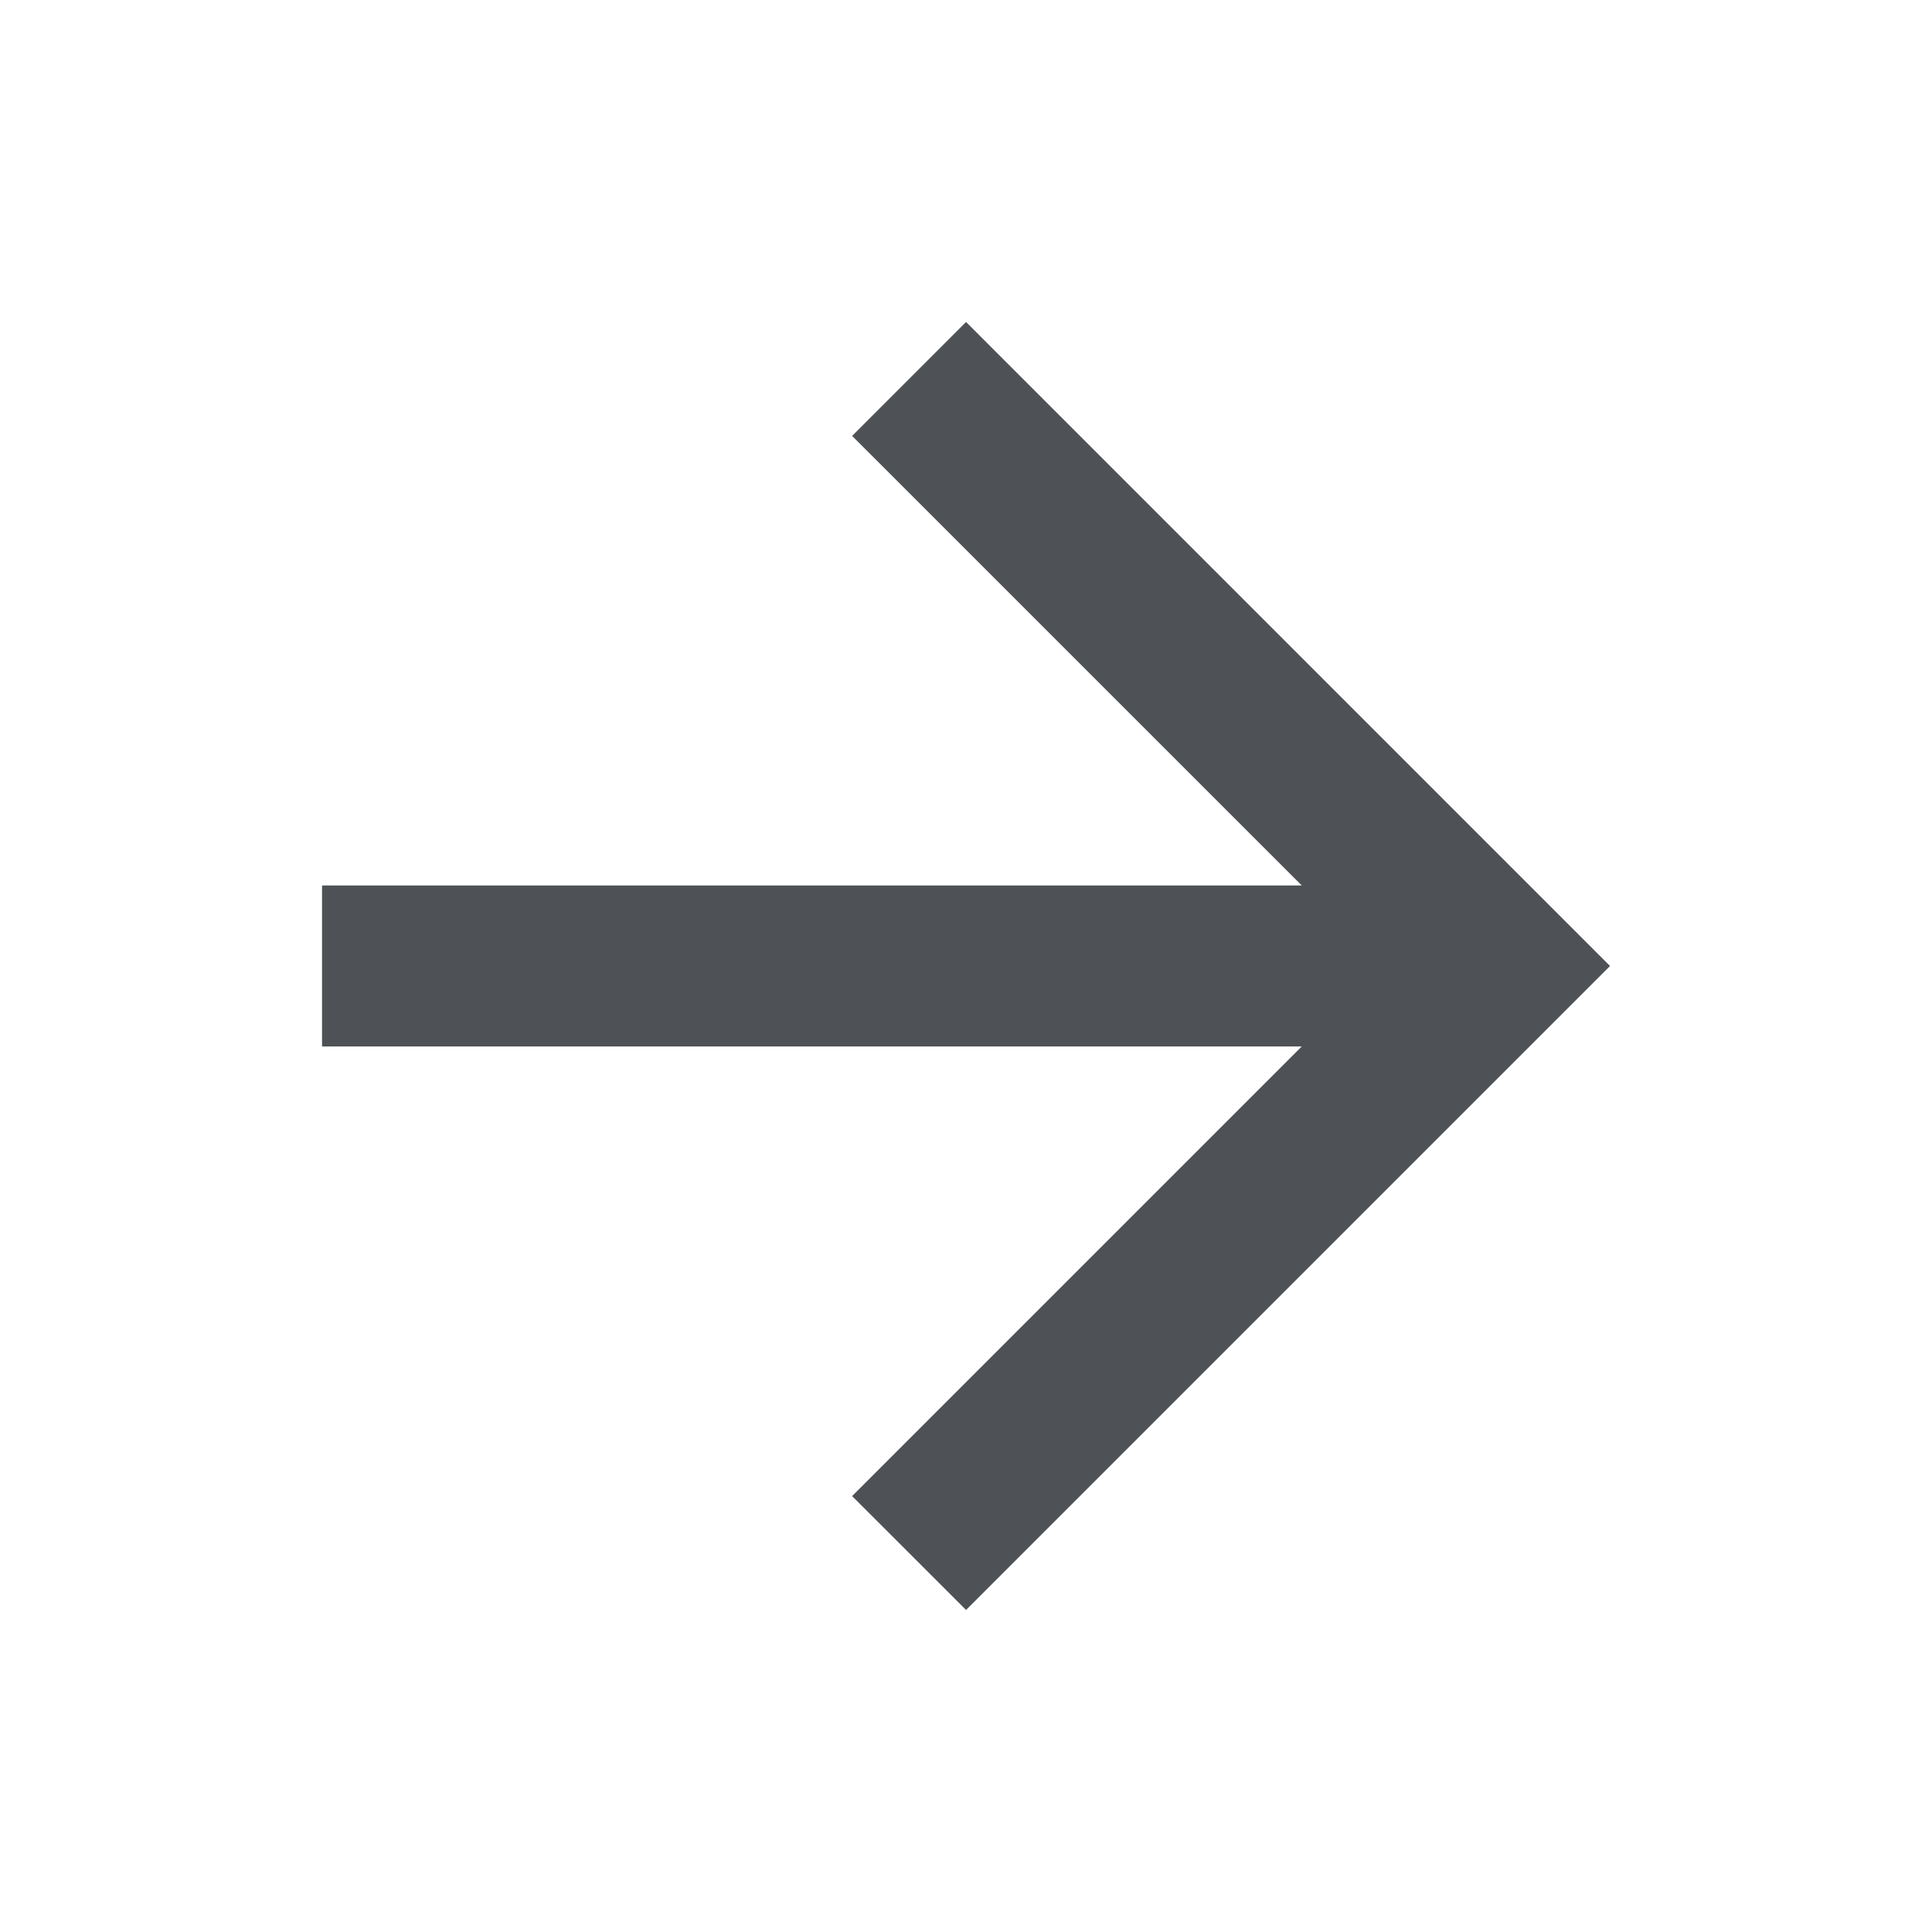 <svg width="32" height="32" viewBox="0 0 32 32" fill="none" xmlns="http://www.w3.org/2000/svg">
<g clipPath="url(#clip0_1129_4723)">
<path d="M16.001 5.333L14.114 7.22L21.561 14.666H5.334V17.333H21.561L14.114 24.78L16.001 26.666L26.667 16L16.001 5.333Z" fill="#4E5156"/>
</g>
<defs>
<clipPath id="clip0_1129_4723">
<rect width="32" height="32" fill="white"/>
</clipPath>
</defs>
</svg>
